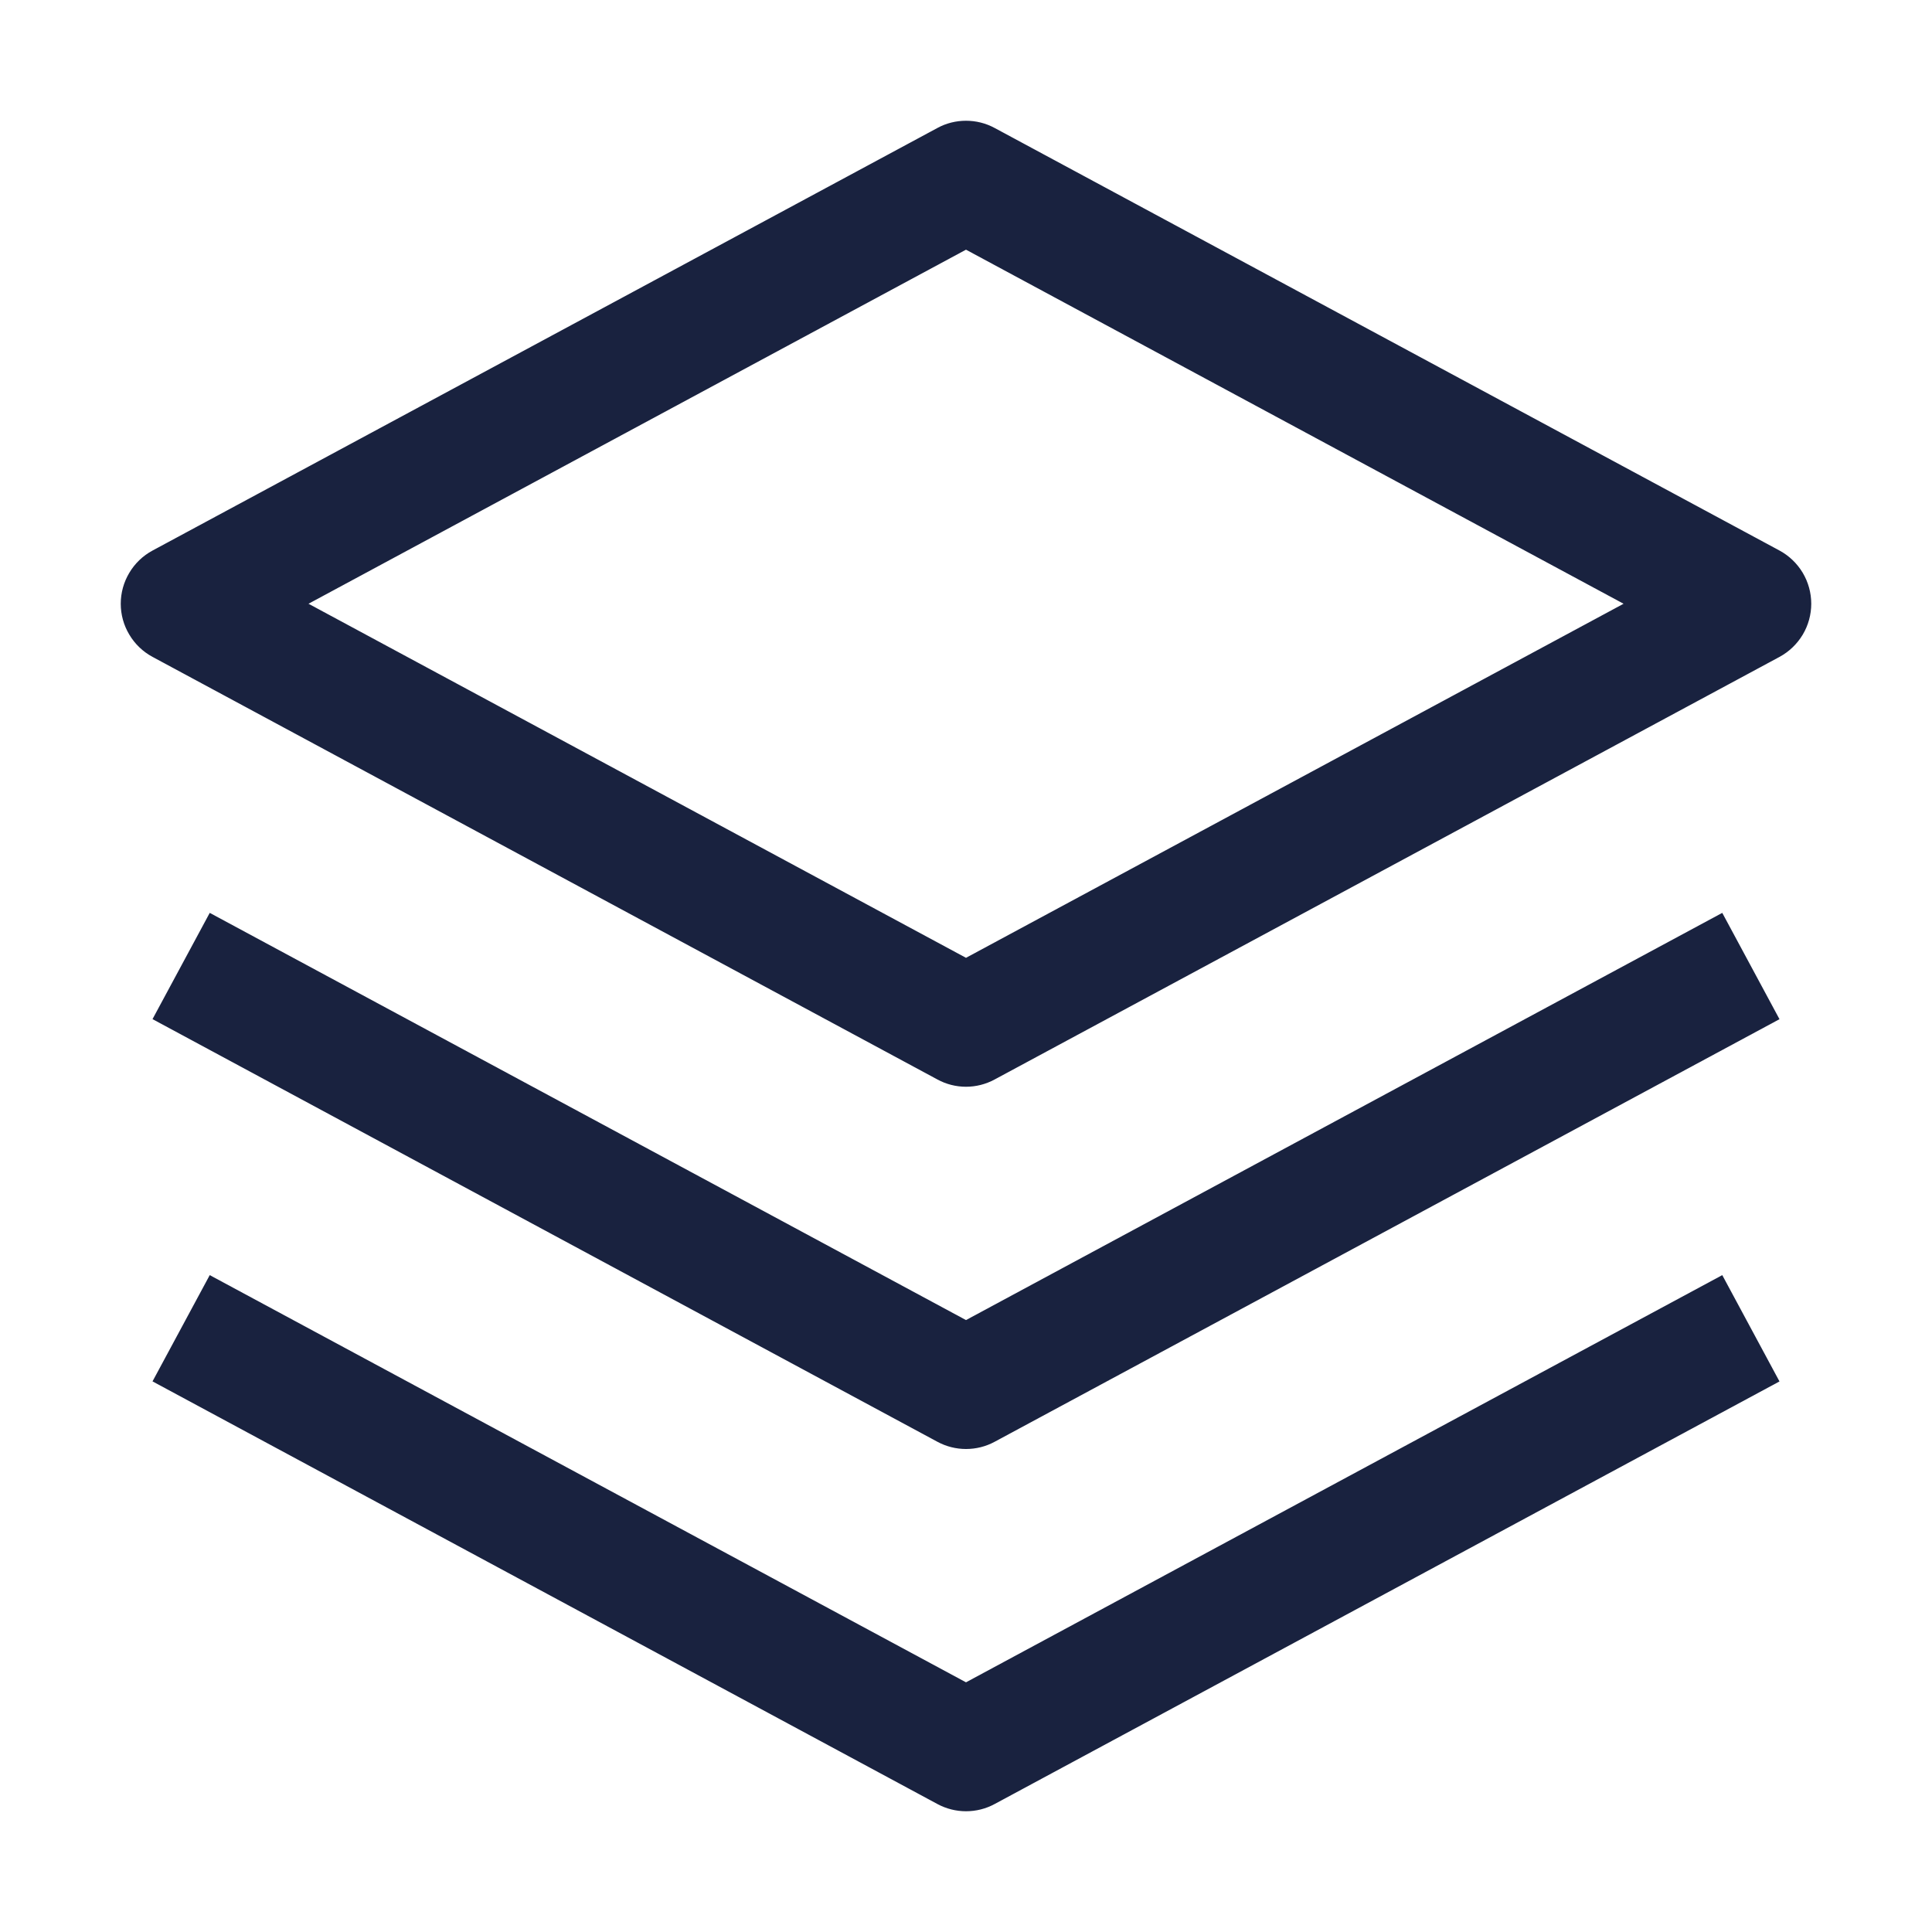 <svg width="34" height="34" viewBox="0 0 34 34" fill="none" xmlns="http://www.w3.org/2000/svg">
<path fill-rule="evenodd" clip-rule="evenodd" d="M16.497 18.997C16.651 19.081 16.824 19.125 17 19.125C17.176 19.125 17.349 19.081 17.504 18.997L31.317 11.56C31.485 11.469 31.626 11.334 31.725 11.169C31.823 11.005 31.875 10.816 31.875 10.625C31.875 10.433 31.823 10.245 31.725 10.08C31.626 9.915 31.485 9.78 31.317 9.689L17.504 2.252C17.349 2.168 17.176 2.125 17 2.125C16.824 2.125 16.651 2.168 16.497 2.252L2.684 9.689C2.515 9.78 2.374 9.915 2.276 10.08C2.177 10.245 2.125 10.433 2.125 10.625C2.125 10.816 2.177 11.005 2.276 11.169C2.374 11.334 2.515 11.469 2.684 11.56L16.497 18.997ZM17 16.856L5.429 10.625L17 4.394L28.572 10.625L17 16.856ZM17 25.5C16.824 25.5 16.651 25.456 16.497 25.373L2.684 17.935L3.691 16.065L17 23.231L30.309 16.065L31.316 17.936L17.504 25.373C17.349 25.457 17.176 25.5 17 25.5ZM17 31.875C16.824 31.875 16.651 31.831 16.497 31.748L2.684 24.31L3.691 22.44L17 29.606L30.309 22.44L31.316 24.311L17.504 31.748C17.349 31.832 17.176 31.875 17 31.875Z" fill="#19223F"/>
</svg>
